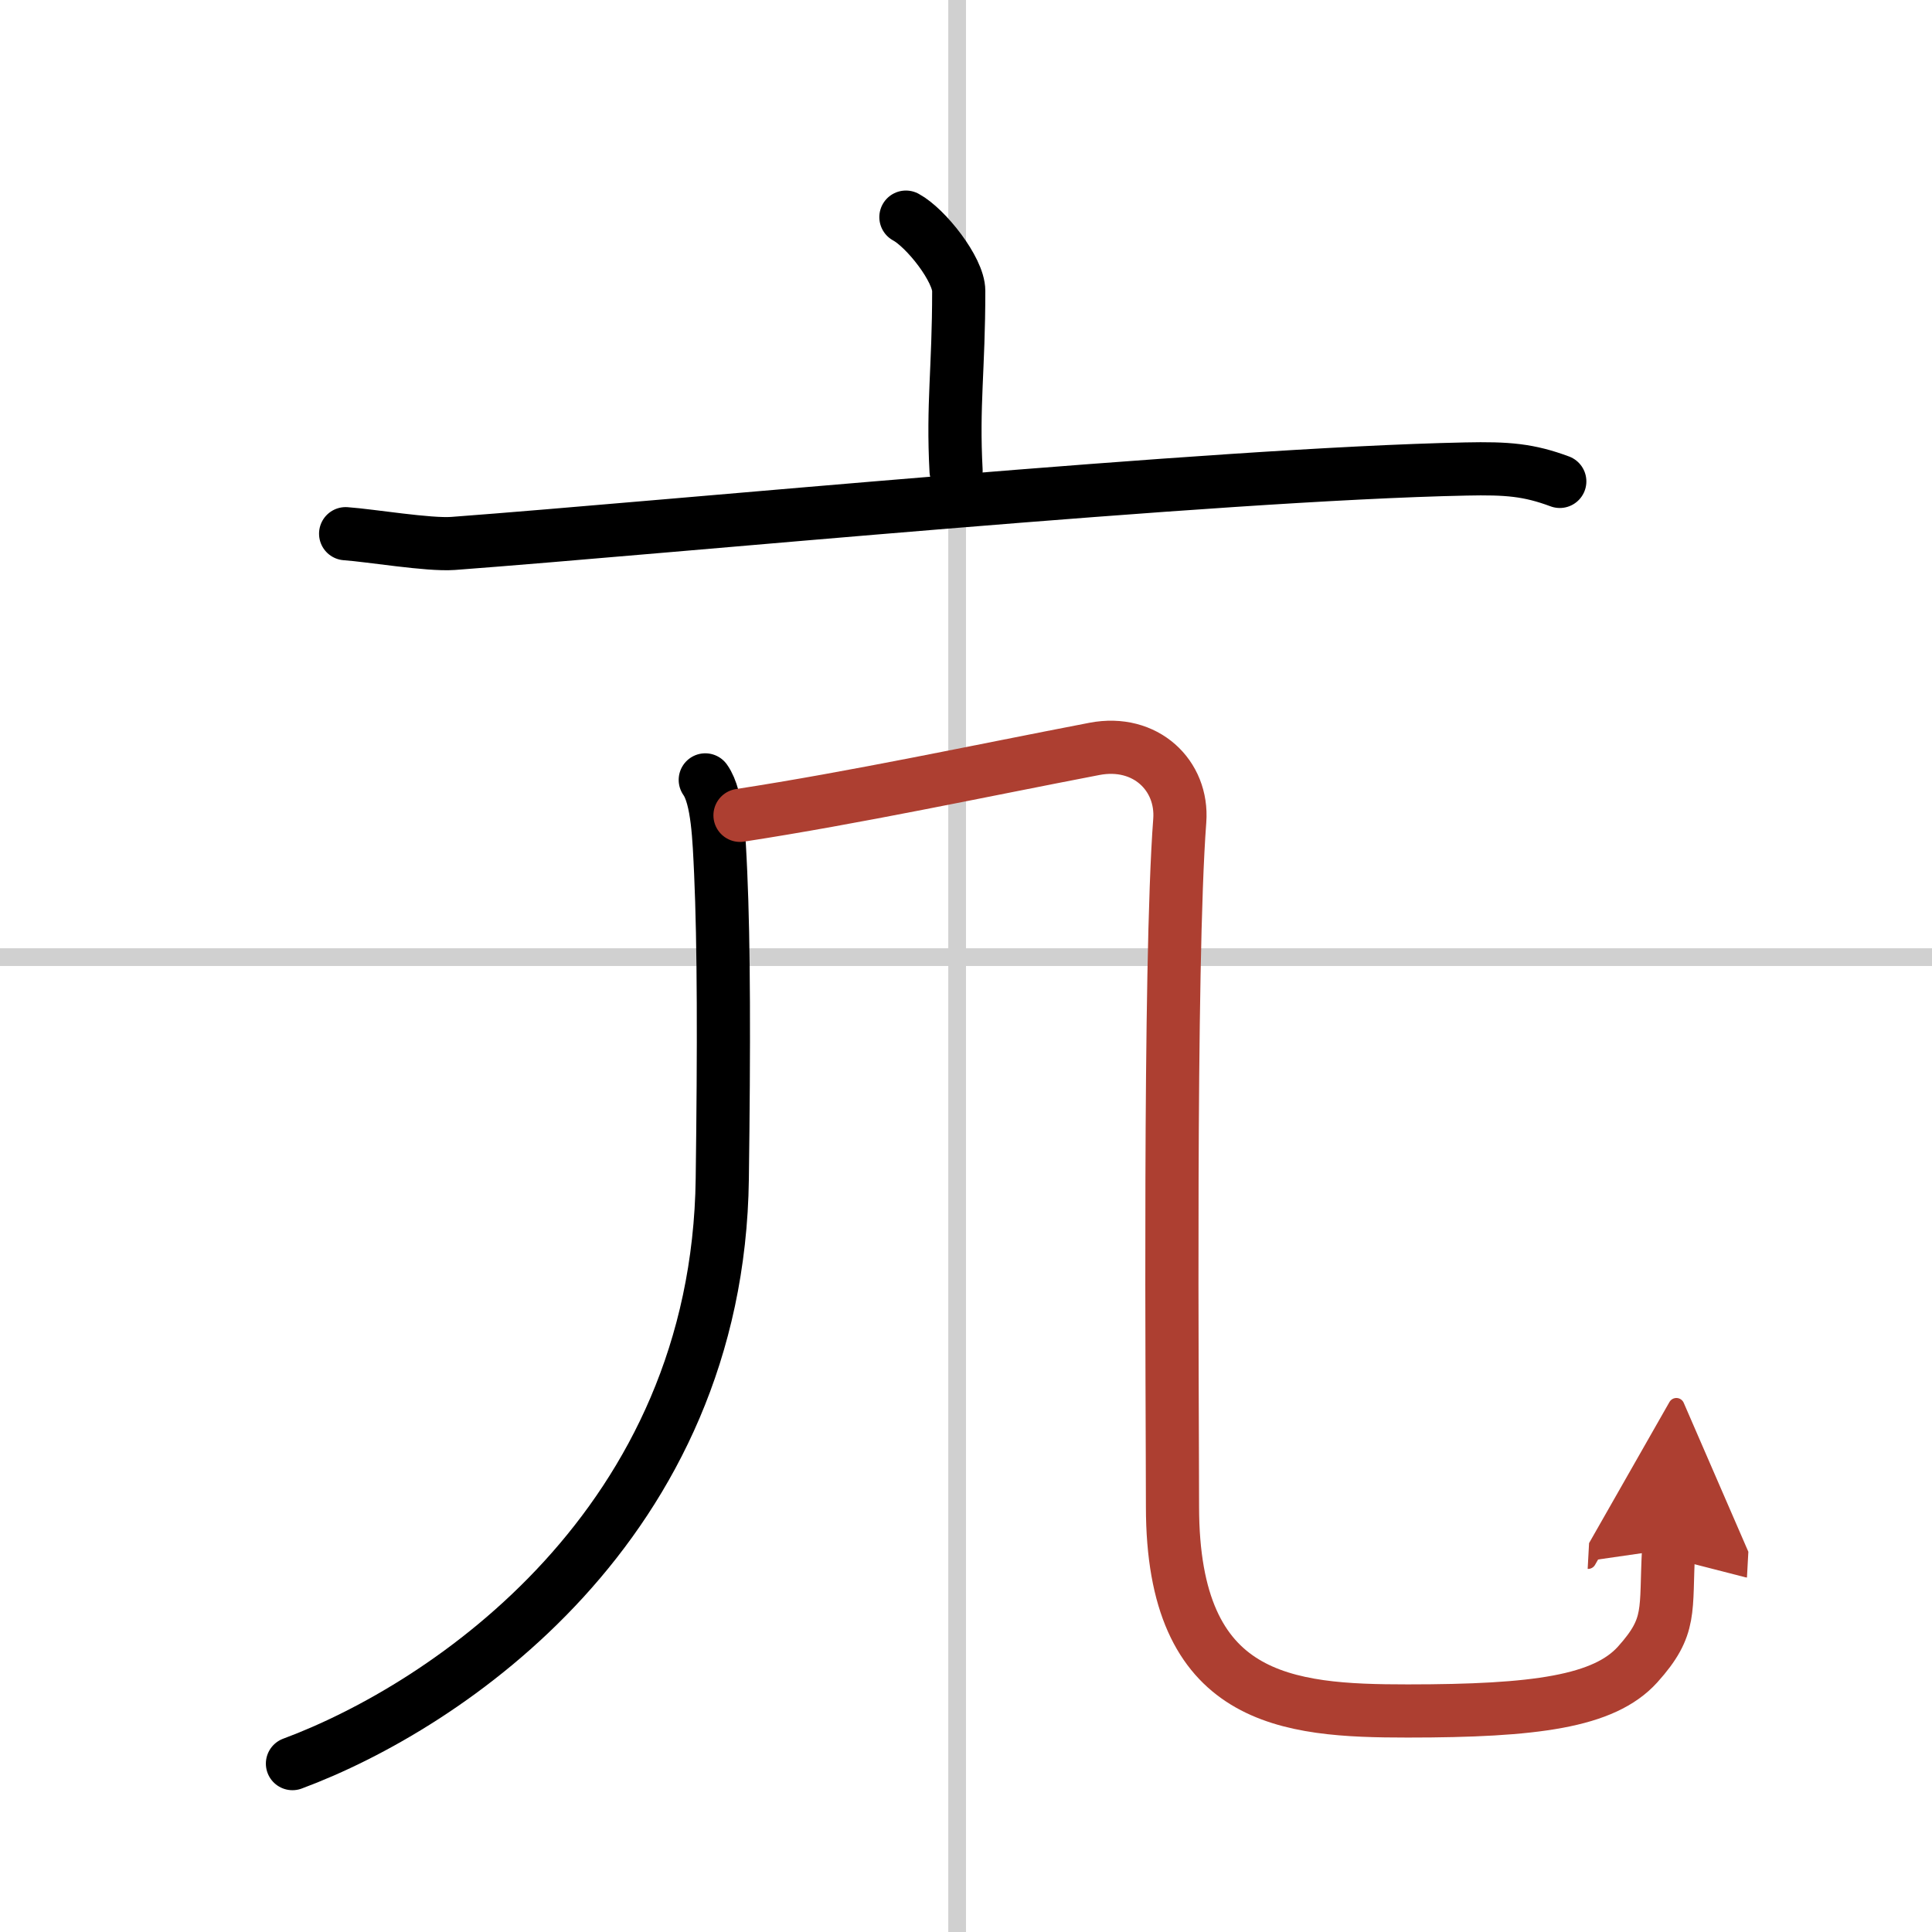 <svg width="400" height="400" viewBox="0 0 109 109" xmlns="http://www.w3.org/2000/svg"><defs><marker id="a" markerWidth="4" orient="auto" refX="1" refY="5" viewBox="0 0 10 10"><polyline points="0 0 10 5 0 10 1 5" fill="#ad3f31" stroke="#ad3f31"/></marker></defs><g fill="none" stroke="#000" stroke-linecap="round" stroke-linejoin="round" stroke-width="3"><rect width="100%" height="100%" fill="#fff" stroke="#fff"/><line x1="54" x2="54" y2="109" stroke="#d0d0d0" stroke-width="1"/><line x2="109" y1="54" y2="54" stroke="#d0d0d0" stroke-width="1"/><path d="m51.11 12.25c1.13 0.61 2.98 2.96 2.98 4.16 0 4.45-0.35 6.38-0.15 10.15"/><path d="m19.5 30.11c1.42 0.1 4.67 0.65 6.06 0.55 12.19-0.91 42.94-3.91 57.14-4.2 2.35-0.05 3.55 0.05 5.3 0.7"/><path d="m39.79 44c0.71 1 0.78 3.36 0.87 5.25 0.18 4.04 0.19 9.72 0.09 17.25-0.25 19.5-15.5 29.75-24.25 33"/><path d="m41.75 46c6.5-1 13.5-2.5 20-3.75 2.88-0.55 5 1.5 4.81 4.05-0.62 8.16-0.41 33.14-0.41 38.7 0 11 6.44 11.53 13.27 11.53 7.21 0 11.08-0.53 12.97-2.62 1.96-2.18 1.56-3 1.75-6.5" marker-end="url(#a)" stroke="#ad3f31"/></g></svg>
